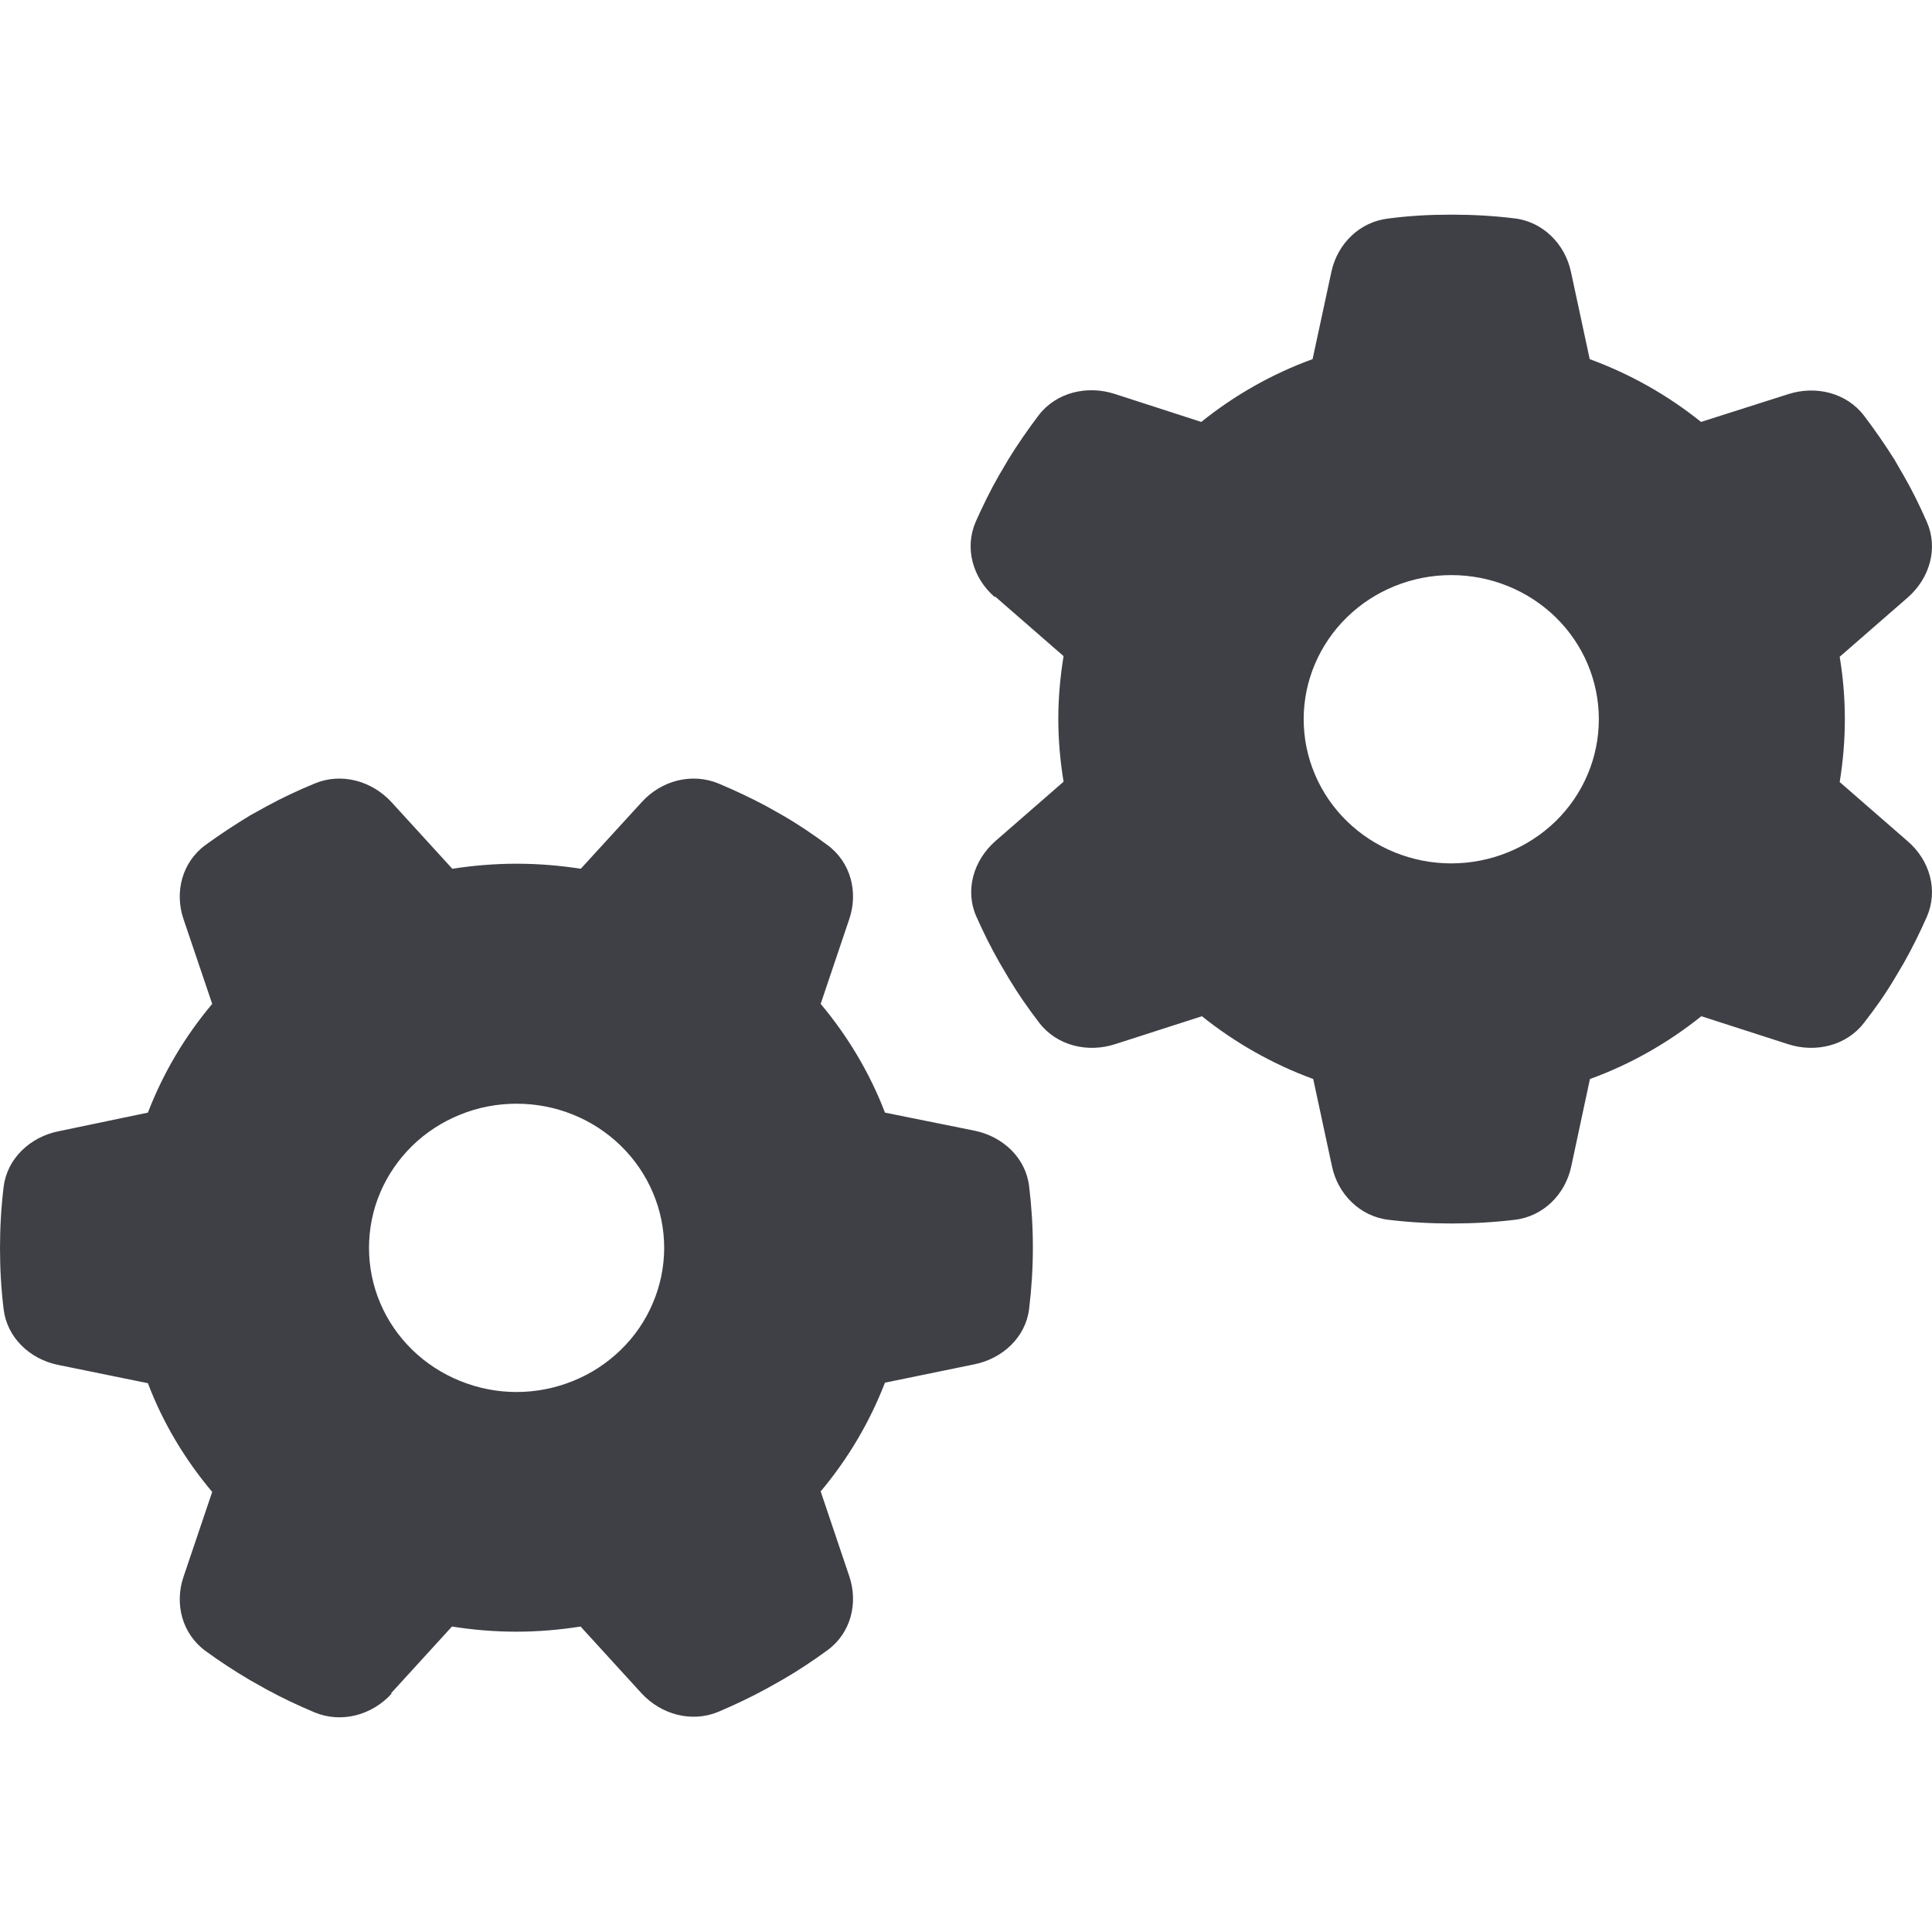 <svg width="18" height="18" viewBox="0 0 18 18" fill="none" xmlns="http://www.w3.org/2000/svg">
<path d="M9.267 5.562C9.064 5.386 8.984 5.109 9.09 4.862C9.156 4.714 9.227 4.569 9.307 4.429L9.396 4.278C9.482 4.138 9.577 4.001 9.677 3.869C9.84 3.656 10.127 3.587 10.385 3.67L11.192 3.931C11.499 3.684 11.851 3.483 12.229 3.346L12.404 2.534C12.459 2.274 12.665 2.067 12.934 2.036C13.123 2.011 13.315 2 13.51 2H13.53C13.725 2 13.917 2.011 14.106 2.034C14.375 2.064 14.581 2.274 14.636 2.532L14.811 3.346C15.192 3.486 15.541 3.684 15.848 3.931L16.658 3.673C16.916 3.589 17.203 3.659 17.366 3.872C17.466 4.003 17.561 4.141 17.649 4.28L17.735 4.429C17.816 4.569 17.887 4.714 17.953 4.865C18.059 5.109 17.979 5.386 17.776 5.565L17.14 6.119C17.171 6.306 17.188 6.502 17.188 6.701C17.188 6.9 17.171 7.095 17.14 7.286L17.776 7.84C17.979 8.016 18.059 8.293 17.953 8.539C17.887 8.688 17.816 8.833 17.735 8.976L17.649 9.121C17.564 9.264 17.469 9.398 17.366 9.53C17.203 9.742 16.916 9.812 16.658 9.728L15.851 9.468C15.544 9.714 15.192 9.916 14.813 10.053L14.639 10.867C14.584 11.127 14.378 11.335 14.109 11.365C13.917 11.388 13.722 11.399 13.524 11.399C13.327 11.399 13.132 11.388 12.94 11.365C12.671 11.335 12.464 11.125 12.41 10.867L12.235 10.053C11.854 9.913 11.505 9.714 11.198 9.468L10.39 9.728C10.133 9.812 9.846 9.742 9.683 9.53C9.582 9.398 9.488 9.264 9.402 9.121L9.313 8.97C9.233 8.83 9.161 8.685 9.095 8.536C8.989 8.293 9.07 8.016 9.273 7.837L9.909 7.283C9.878 7.093 9.86 6.897 9.86 6.698C9.86 6.499 9.878 6.304 9.909 6.113L9.273 5.559L9.267 5.562ZM14.896 6.701C14.896 6.345 14.752 6.003 14.494 5.751C14.236 5.499 13.886 5.358 13.521 5.358C13.157 5.358 12.807 5.499 12.549 5.751C12.291 6.003 12.146 6.345 12.146 6.701C12.146 7.057 12.291 7.399 12.549 7.651C12.807 7.902 13.157 8.044 13.521 8.044C13.886 8.044 14.236 7.902 14.494 7.651C14.752 7.399 14.896 7.057 14.896 6.701ZM3.647 15.781C3.466 15.979 3.183 16.058 2.931 15.954C2.779 15.89 2.63 15.82 2.487 15.742L2.332 15.655C2.189 15.571 2.048 15.479 1.914 15.381C1.696 15.221 1.624 14.941 1.71 14.69L1.977 13.9C1.725 13.601 1.518 13.257 1.378 12.887L0.544 12.717C0.278 12.664 0.066 12.462 0.034 12.199C0.011 12.012 -3.33087e-08 11.821 -3.33087e-08 11.628C-3.33087e-08 11.435 0.011 11.245 0.034 11.057C0.066 10.794 0.281 10.593 0.544 10.54L1.378 10.366C1.521 9.994 1.725 9.653 1.977 9.353L1.71 8.564C1.624 8.313 1.696 8.033 1.914 7.873C2.048 7.775 2.189 7.683 2.332 7.596L2.484 7.512C2.627 7.434 2.776 7.364 2.931 7.3C3.18 7.196 3.463 7.274 3.647 7.473L4.214 8.094C4.409 8.064 4.609 8.047 4.813 8.047C5.016 8.047 5.217 8.064 5.411 8.094L5.979 7.473C6.159 7.274 6.443 7.196 6.695 7.3C6.847 7.364 6.996 7.434 7.142 7.512L7.291 7.596C7.437 7.68 7.574 7.773 7.709 7.873C7.927 8.033 7.998 8.313 7.912 8.564L7.646 9.353C7.898 9.653 8.104 9.997 8.245 10.366L9.078 10.534C9.345 10.588 9.557 10.789 9.588 11.052C9.611 11.239 9.623 11.43 9.623 11.623C9.623 11.816 9.611 12.006 9.588 12.194C9.557 12.457 9.342 12.658 9.078 12.711L8.245 12.882C8.101 13.254 7.898 13.595 7.646 13.895L7.912 14.684C7.998 14.936 7.927 15.216 7.709 15.375C7.574 15.473 7.437 15.565 7.291 15.649L7.136 15.736C6.993 15.814 6.844 15.884 6.692 15.949C6.443 16.052 6.159 15.974 5.976 15.775L5.409 15.154C5.214 15.185 5.013 15.202 4.81 15.202C4.606 15.202 4.406 15.185 4.211 15.154L3.644 15.775L3.647 15.781ZM4.813 10.283C4.632 10.283 4.453 10.317 4.287 10.385C4.12 10.452 3.968 10.551 3.84 10.676C3.713 10.801 3.611 10.949 3.542 11.112C3.473 11.274 3.438 11.449 3.438 11.626C3.438 11.802 3.473 11.977 3.542 12.139C3.611 12.303 3.713 12.451 3.84 12.575C3.968 12.7 4.12 12.799 4.287 12.866C4.453 12.934 4.632 12.969 4.813 12.969C4.993 12.969 5.172 12.934 5.339 12.866C5.506 12.799 5.657 12.7 5.785 12.575C5.913 12.451 6.014 12.303 6.083 12.139C6.152 11.977 6.188 11.802 6.188 11.626C6.188 11.449 6.152 11.274 6.083 11.112C6.014 10.949 5.913 10.801 5.785 10.676C5.657 10.551 5.506 10.452 5.339 10.385C5.172 10.317 4.993 10.283 4.813 10.283Z" fill="#3F3F46"/>
</svg>

